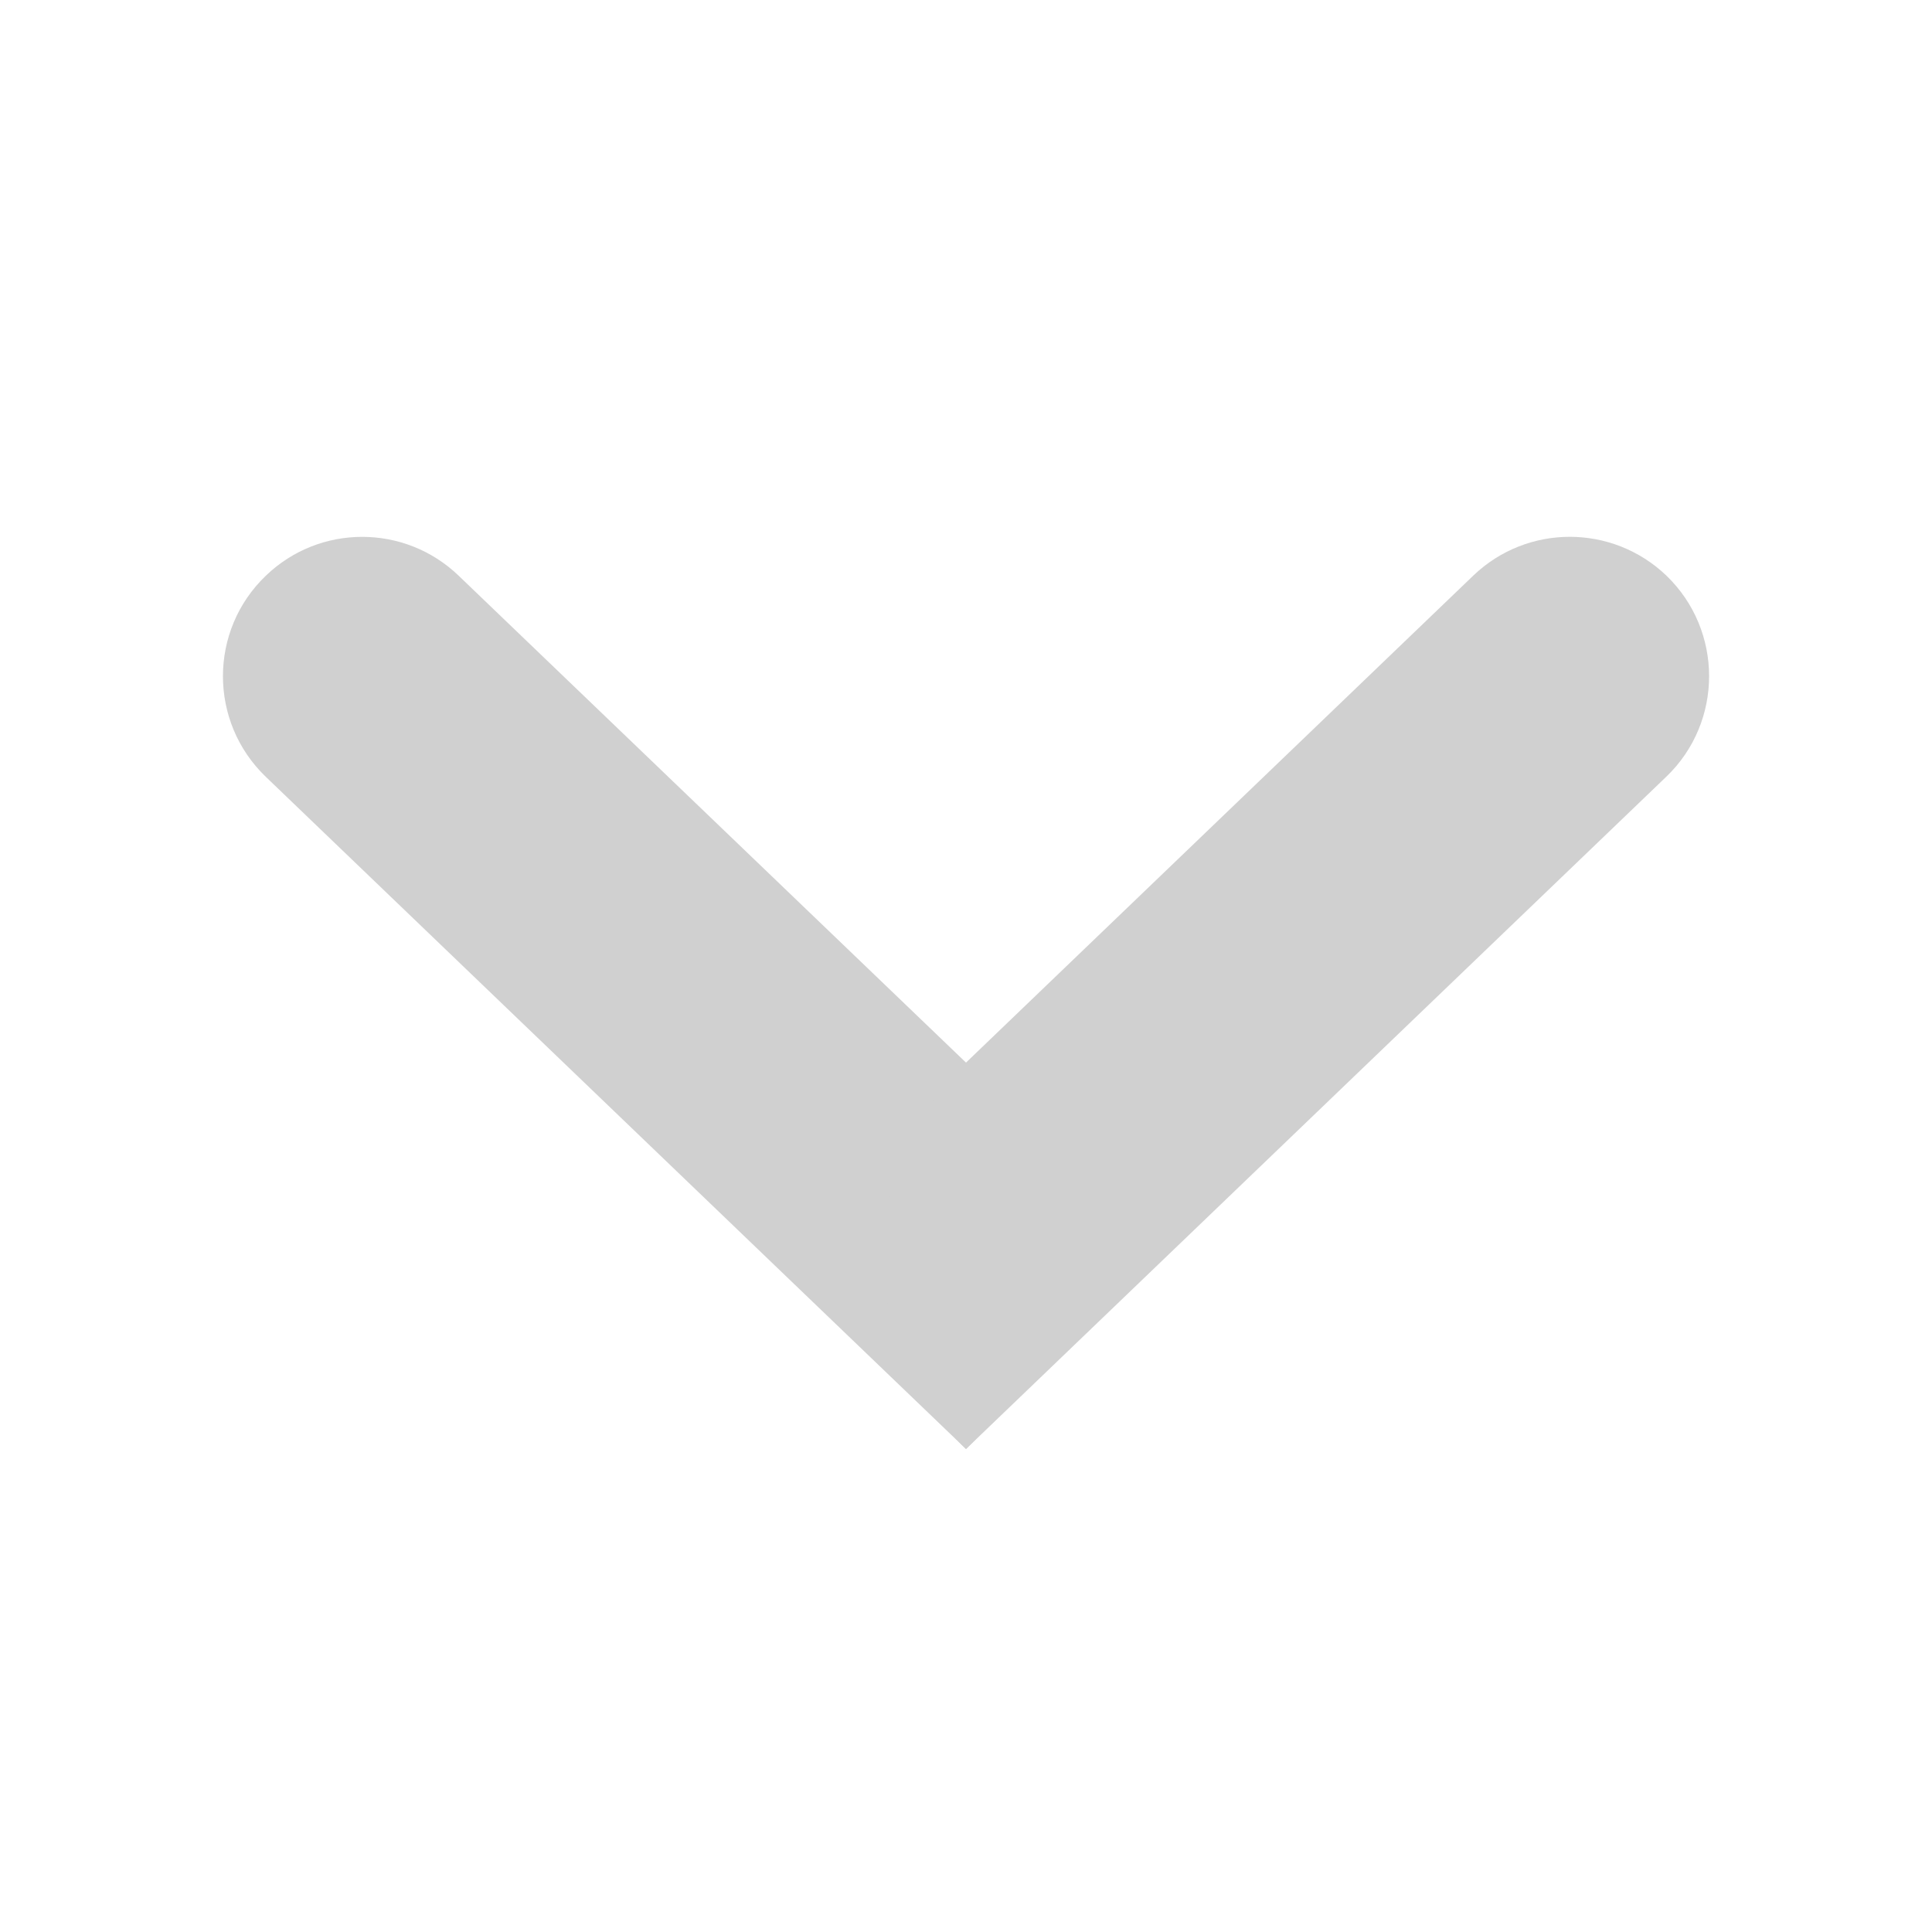 <svg width="12" height="12" viewBox="0 0 12 12" fill="none" xmlns="http://www.w3.org/2000/svg">
<path d="M1.651 4.825C1.296 4.484 1.296 3.916 1.651 3.576C1.985 3.254 2.514 3.254 2.849 3.576L6 6.6C6.682 7.255 6.682 8.345 6 9L1.651 4.825Z" fill="#D0D0D0"/>
<path d="M6 9C5.318 8.345 5.318 7.255 6 6.6L9.151 3.575C9.486 3.254 10.014 3.254 10.35 3.575C10.704 3.916 10.704 4.484 10.35 4.824L6 9Z" fill="#D0D0D0"/>
</svg>
